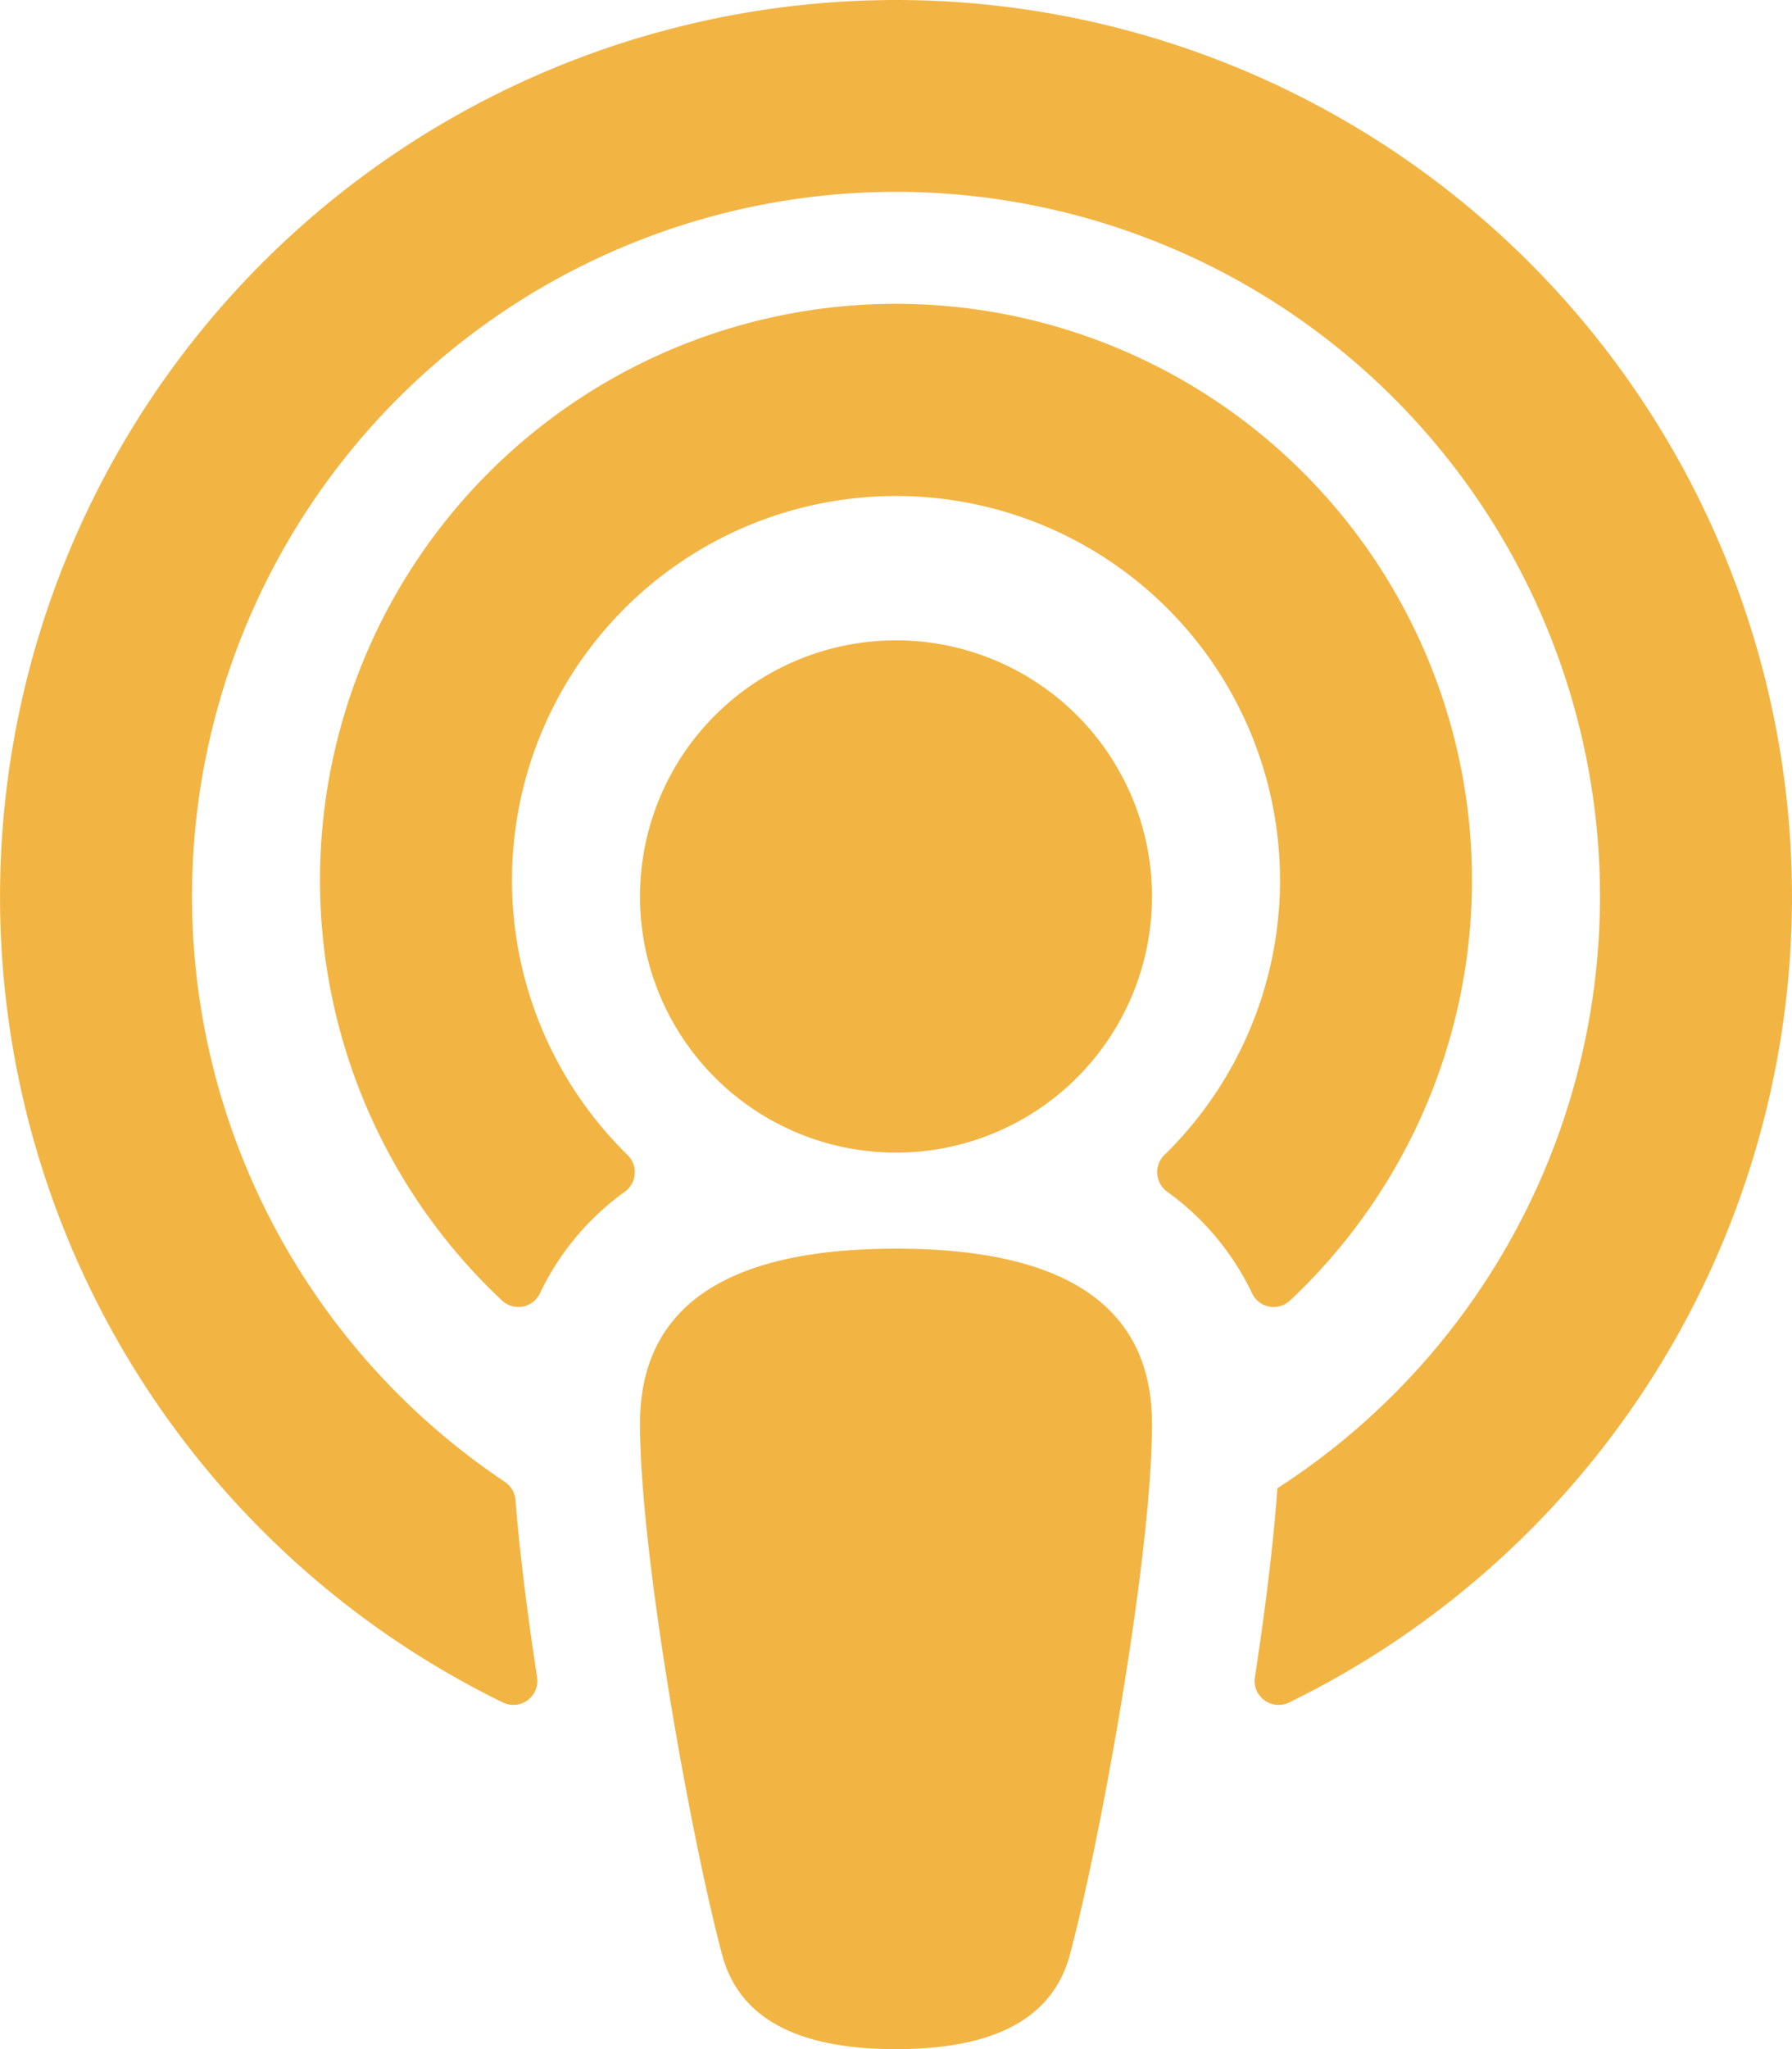<svg xmlns="http://www.w3.org/2000/svg" width="198.723" height="227.112" viewBox="0 0 198.723 227.112">
  <path id="Icon_awesome-podcast" data-name="Icon awesome-podcast" d="M118.626,216.716c-2.281,8.432-10.9,10.4-19.264,10.4s-16.983-1.964-19.264-10.4c-3.391-12.61-9.125-44.209-9.125-58.913,0-15.594,13.814-19.407,28.389-19.407s28.389,3.812,28.389,19.407C127.751,172.419,122.041,204.015,118.626,216.716ZM69.583,128a42.584,42.584,0,1,1,59.558,0,2.668,2.668,0,0,0,.279,4.075,29.511,29.511,0,0,1,9.419,11.25,2.644,2.644,0,0,0,4.191.839,63.875,63.875,0,1,0-87.338,0,2.645,2.645,0,0,0,4.193-.837,29.509,29.509,0,0,1,9.419-11.25A2.667,2.667,0,0,0,69.583,128ZM99.362,0A99.392,99.392,0,0,0,55.775,188.7a2.66,2.66,0,0,0,3.786-2.8c-1.057-6.881-1.926-13.727-2.4-19.668a2.673,2.673,0,0,0-1.188-2,78.068,78.068,0,1,1,85.682.719c-.443,6.227-1.361,13.568-2.495,20.95a2.66,2.66,0,0,0,3.786,2.8A99.391,99.391,0,0,0,99.362,0Zm0,70.973a28.389,28.389,0,1,0,28.389,28.389A28.389,28.389,0,0,0,99.362,70.973Z" fill="#f2b544"/>
</svg>
